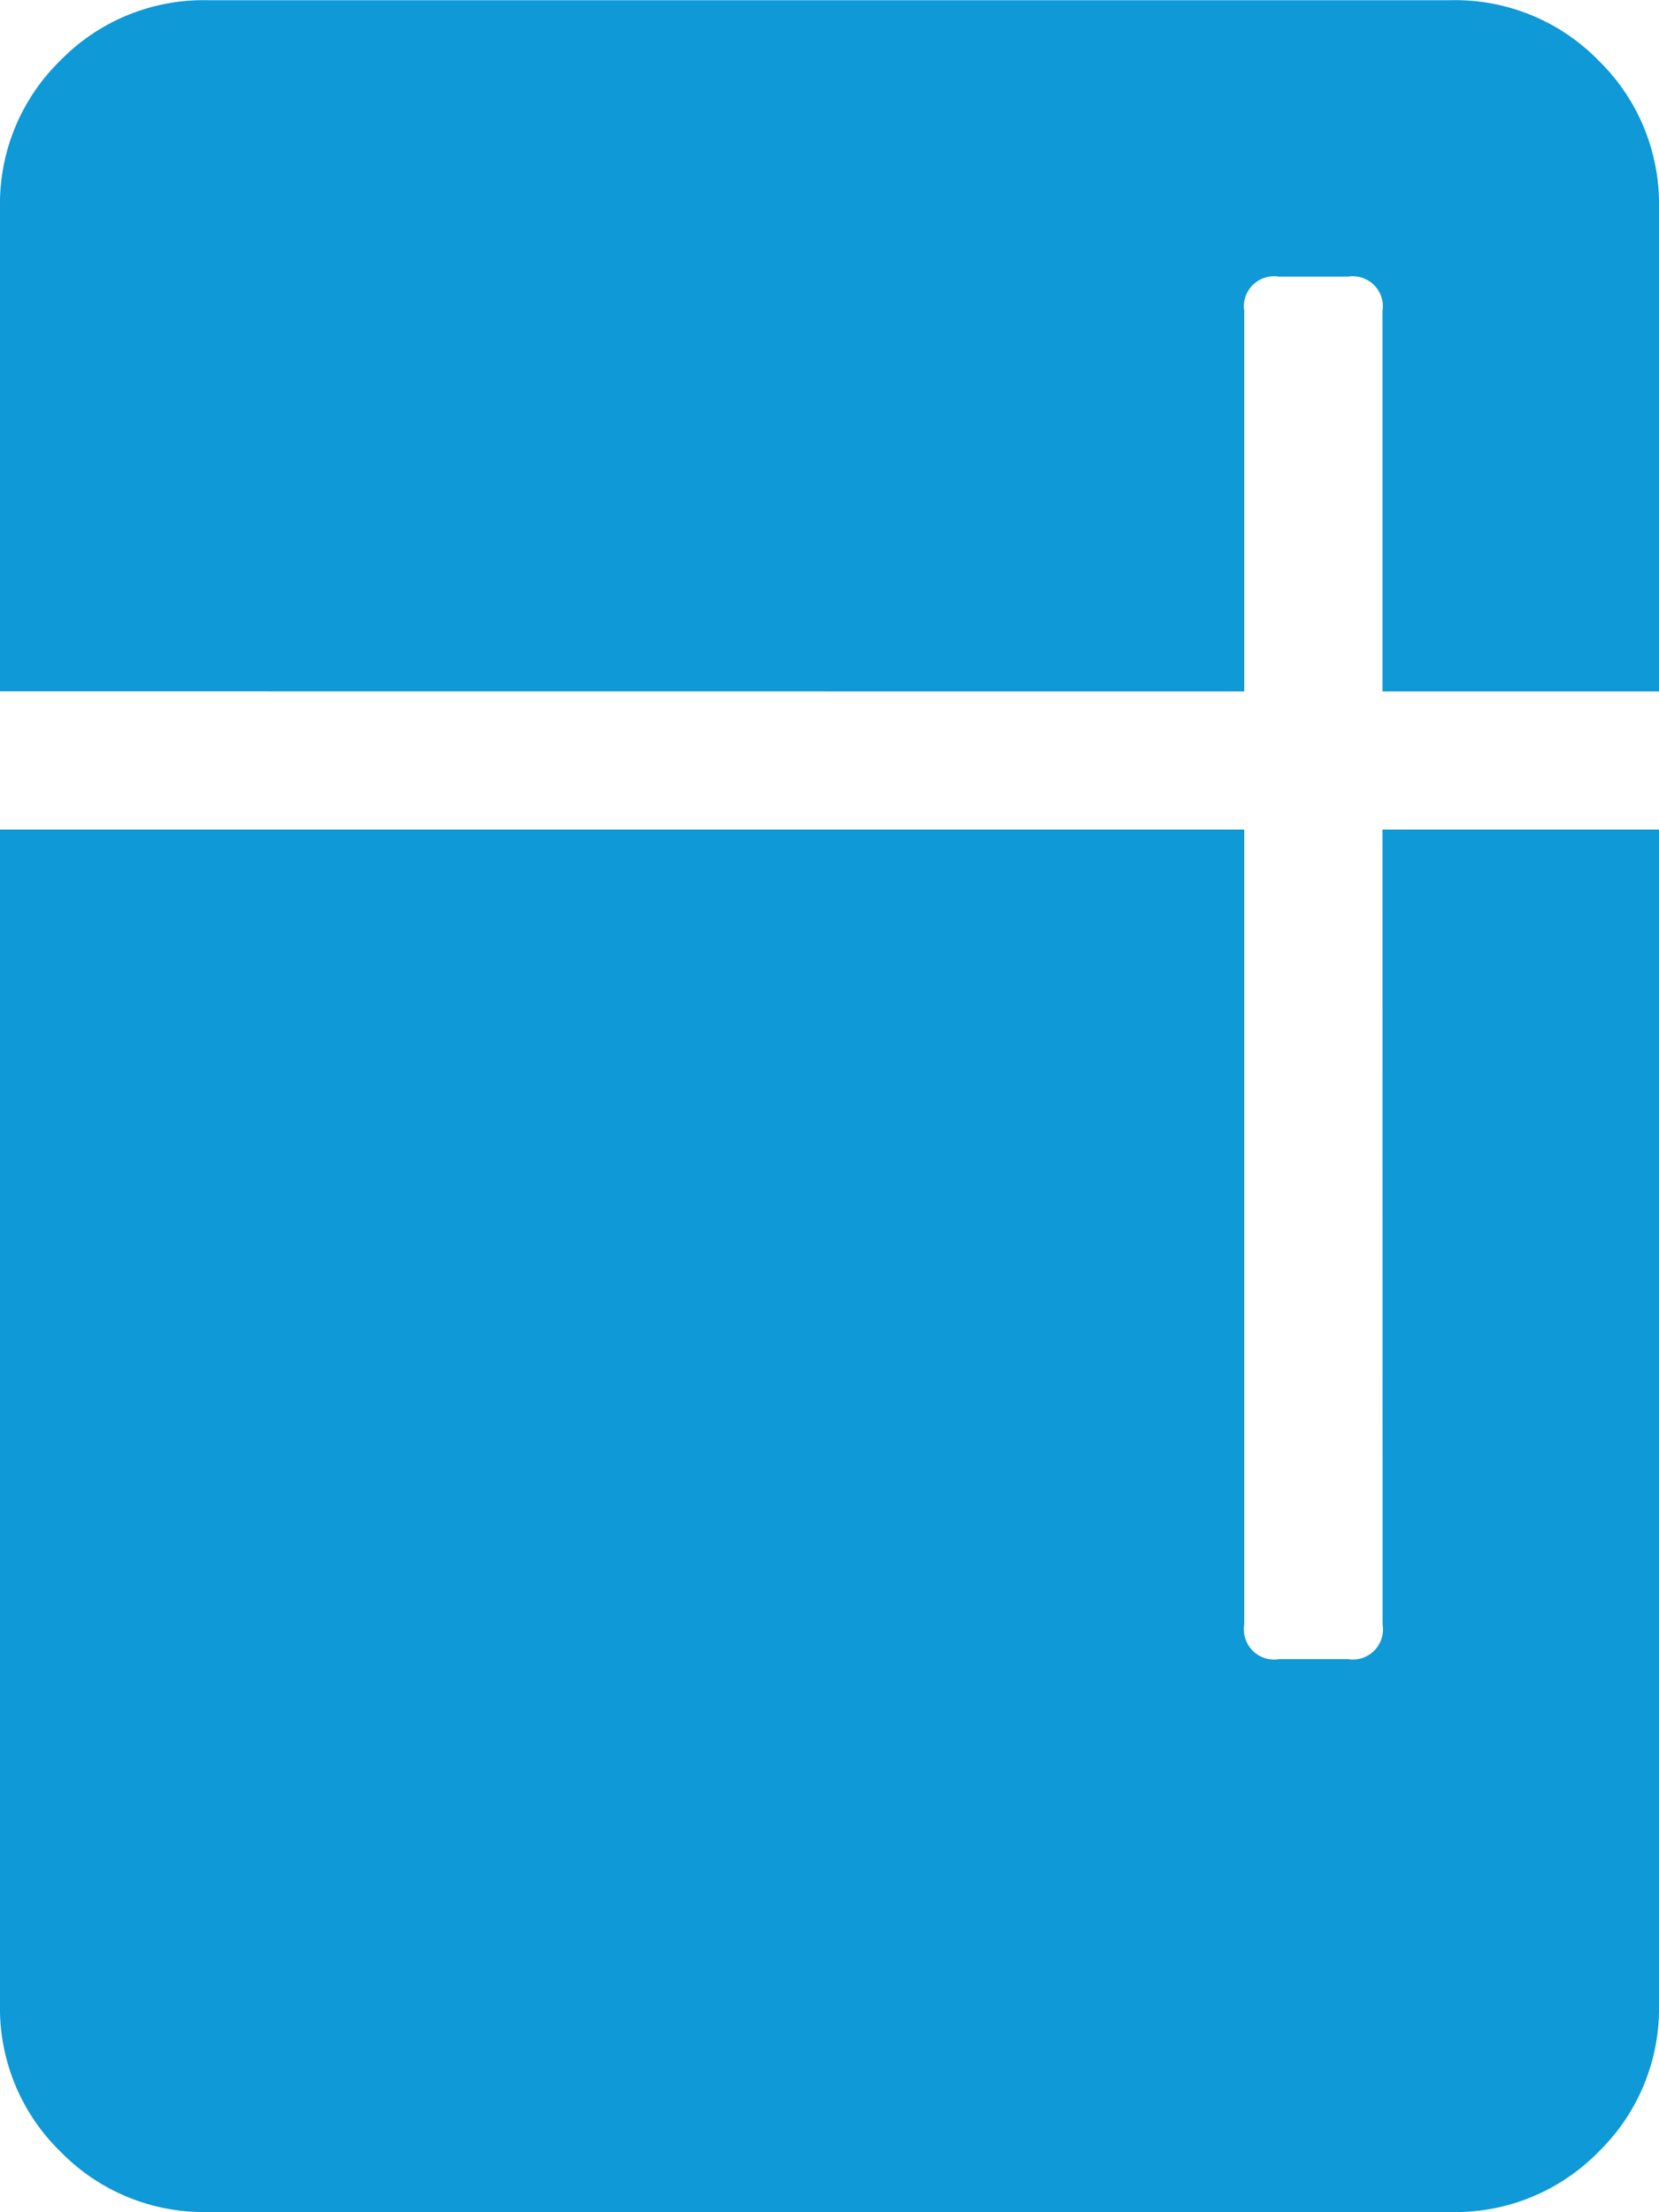 <svg xmlns="http://www.w3.org/2000/svg" width="16.5" height="22" viewBox="0 0 16.5 22"><path id="Path_43" fill="#0f99d6" d="M-16.5-12.375v-4.812a1.989 1.989 0 0 1 .6-1.461 1.989 1.989 0 0 1 1.461-.6h12.377a1.989 1.989 0 0 1 1.461.6A1.989 1.989 0 0 1 0-17.187v4.813h-2.75v-3.781a.3.3 0 0 0-.344-.344h-.687a.3.3 0 0 0-.344.344v3.781ZM-2.75-11H0V.688a1.989 1.989 0 0 1-.6 1.46 1.989 1.989 0 0 1-1.461.6h-12.376a1.989 1.989 0 0 1-1.461-.6A1.989 1.989 0 0 1-16.5.688V-11h12.375v7.906a.3.3 0 0 0 .344.344h.688a.3.3 0 0 0 .344-.344Z" data-name="Path 43" transform="translate(16.5 19.25)"/></svg>